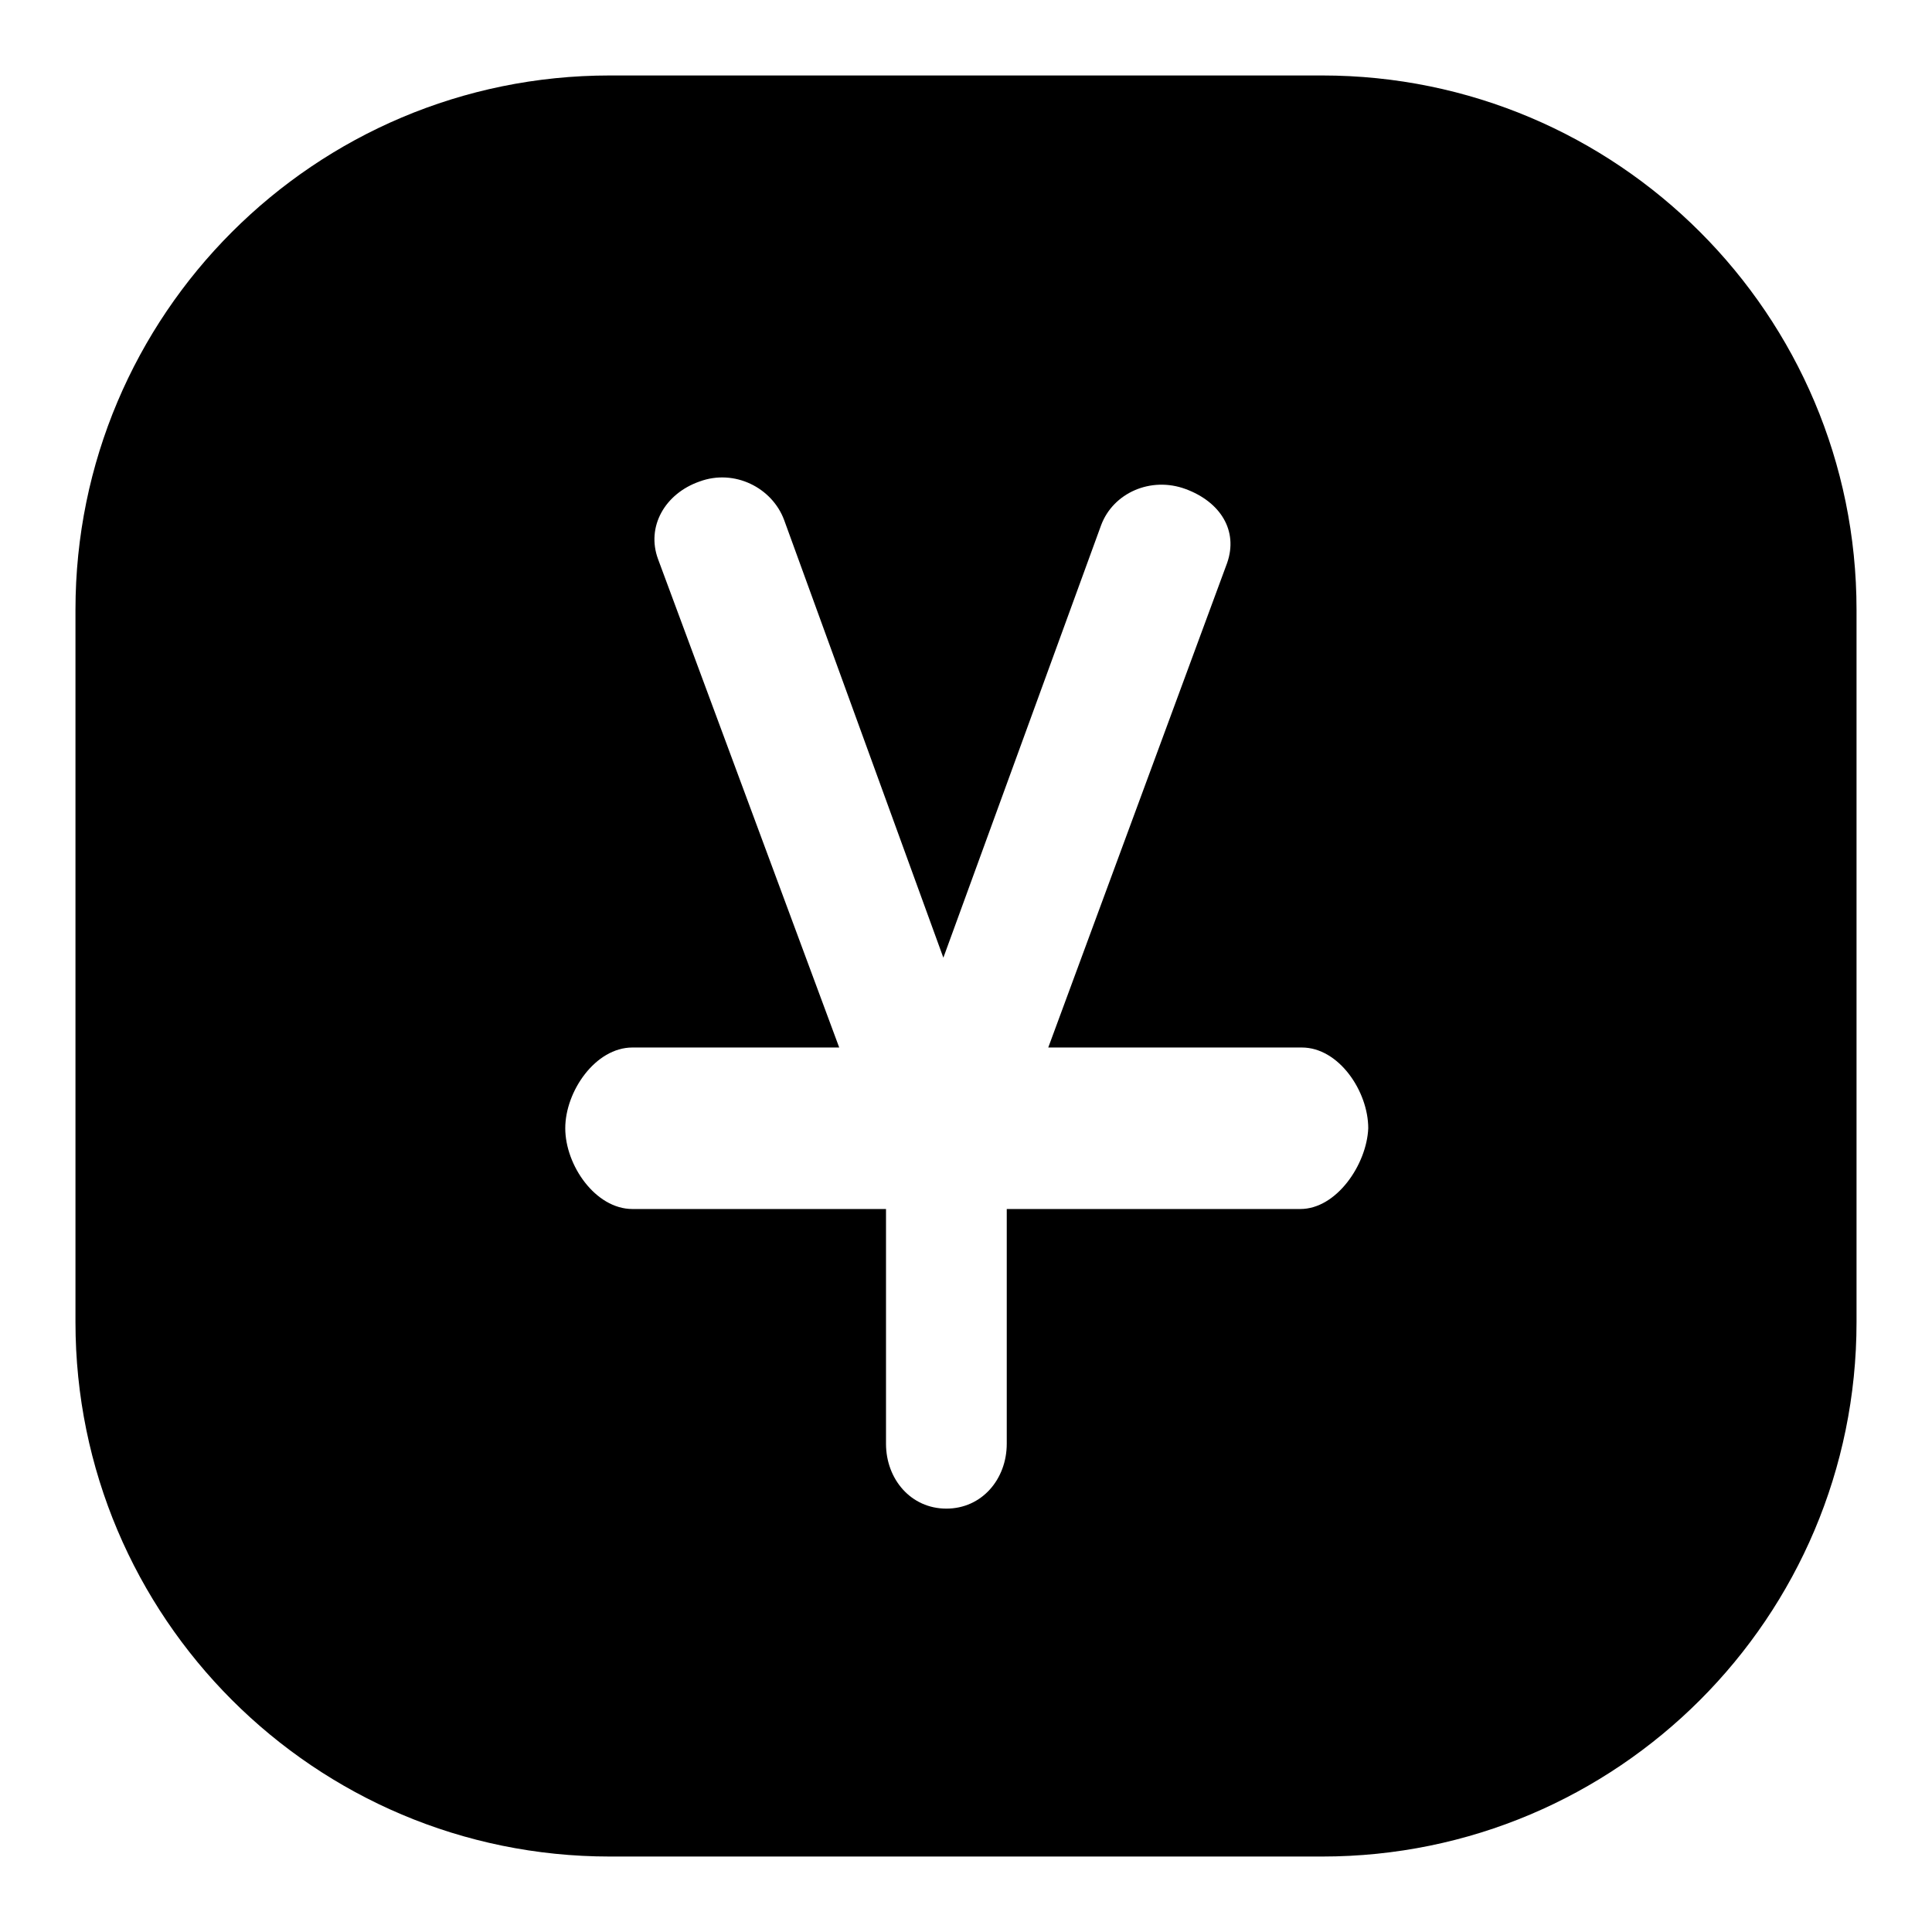 <?xml version="1.0" encoding="utf-8"?>
<!-- Svg Vector Icons : http://www.onlinewebfonts.com/icon -->
<!DOCTYPE svg PUBLIC "-//W3C//DTD SVG 1.1//EN" "http://www.w3.org/Graphics/SVG/1.1/DTD/svg11.dtd">
<svg version="1.1" xmlns="http://www.w3.org/2000/svg" xmlns:xlink="http://www.w3.org/1999/xlink" x="0px" y="0px" viewBox="0 0 256 256" enable-background="new 0 0 256 256" xml:space="preserve">
<g> <path fill="#000000" d="M246,80.8c0-39.1-31.7-70.8-70.8-70.8H80.8C41.7,10,10,41.7,10,80.8v94.4c0,39.1,31.7,70.8,70.8,70.8h94.4 c39.1,0,70.8-31.7,70.8-70.8V80.8z M172.3,160.2h-38.9v31.1c0,4.7-3.3,8.6-8,8.6c-4.7,0-8-3.9-8-8.6v-31.1H83.8 c-4.9,0-8.9-5.8-8.9-10.7c0-4.9,4-10.7,8.9-10.7h27.4L87.2,74.1c-1.6-4.3,0.9-8.7,5.5-10.3c4.6-1.7,9.6,0.8,11.2,5.1l21.1,58 l20.9-57.3c1.6-4.3,6.6-6.5,11.2-4.8c4.6,1.7,7,5.5,5.5,9.8l-23.7,64.2h33.6c4.9,0,8.8,5.8,8.8,10.7 C181.1,154.3,177.1,160.2,172.3,160.2L172.3,160.2z"/></g>
</svg>